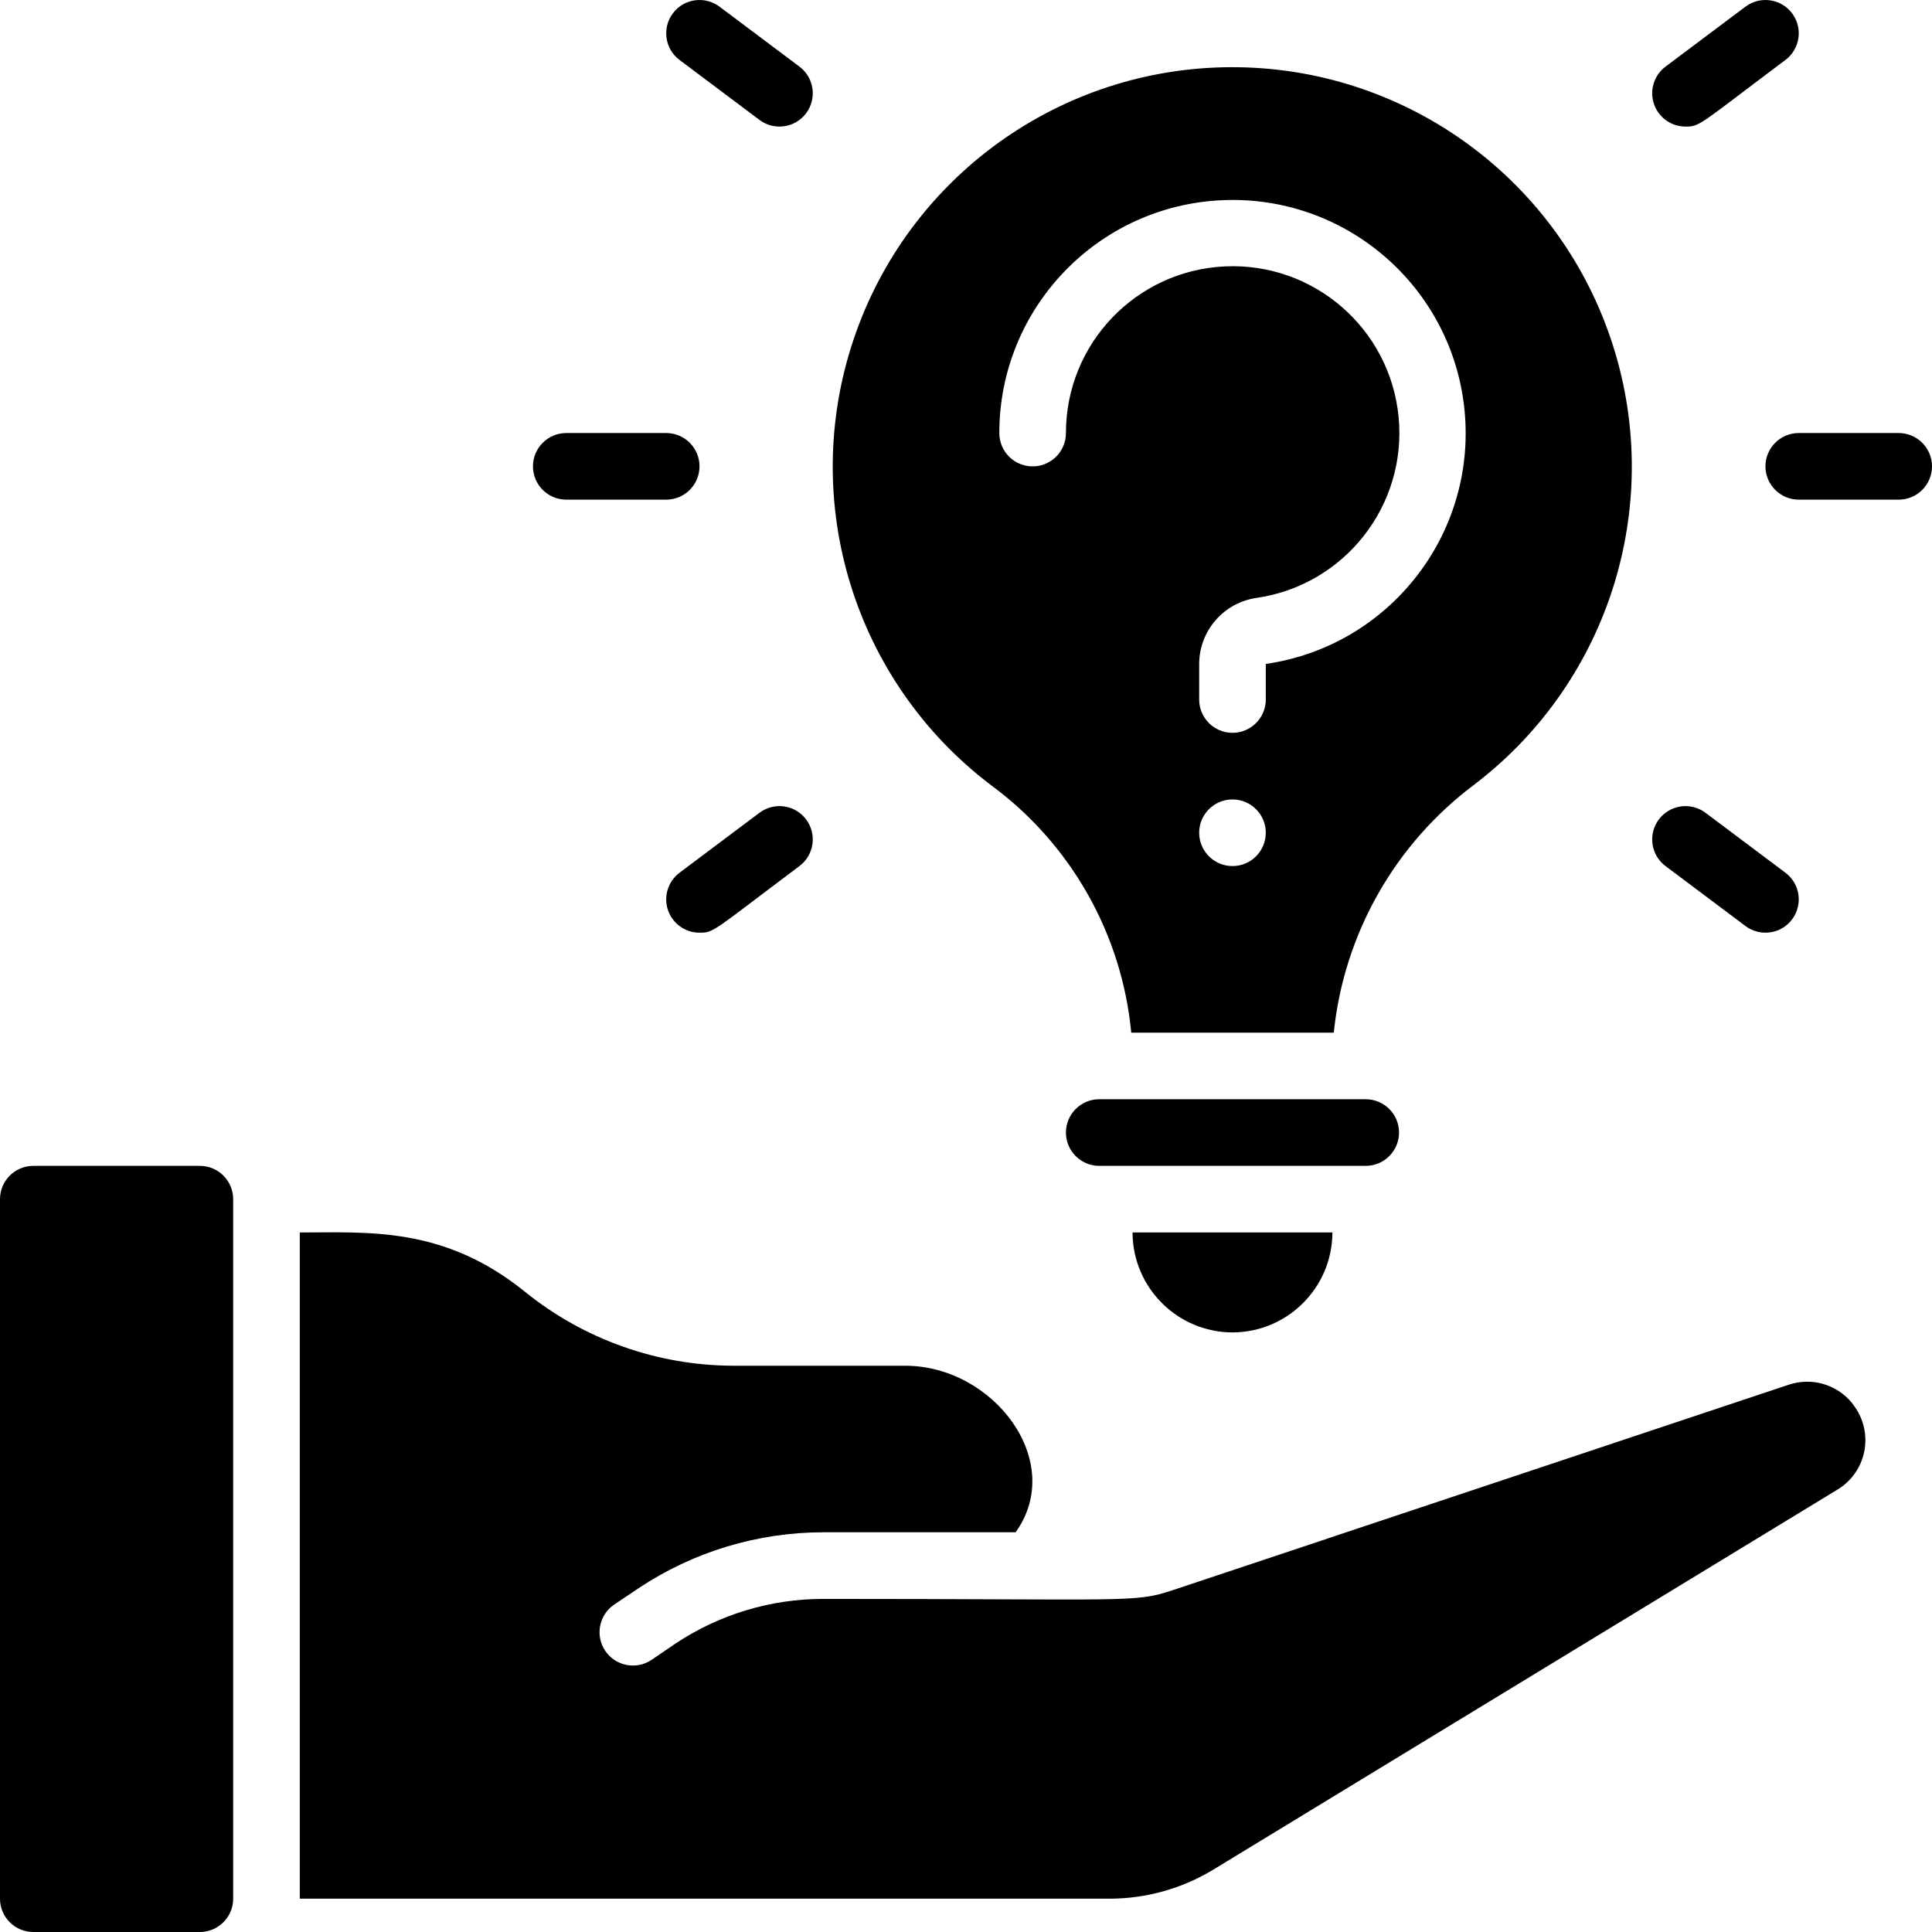 <svg height="512" viewBox="0 0 58 58" width="512" xmlns="http://www.w3.org/2000/svg"><g id="030---Give-Solution"><path id="Shape" d="m7 36c0-.552-.448-1-1-1h-5c-.552 0-1 .448-1 1v21c0 .552.448 1 1 1h5c.552 0 1-.448 1-1z"/><path id="Shape" d="m55.6 42.12c-.457-.561-1.214-.78-1.9-.55l-18.5 6.17c-1.149.383-1.245.26-10.48.26-1.58-.001-3.125.465-4.44 1.34l-.72.49c-.458.309-1.081.188-1.39-.27s-.188-1.081.27-1.39l.73-.49c1.644-1.095 3.575-1.679 5.55-1.68h5.77c1.521-2.119-.654-5-3.32-5h-5.16c-2.275-.006-4.48-.789-6.25-2.22-2.433-1.97-4.701-1.78-6.76-1.78v20l24.3-0c1.1.001 2.179-.3 3.12-.87l18.74-11.41c.421-.253.716-.673.809-1.156s-.023-.982-.319-1.374c-.02-.02-.03-.05-.05-.07z"/><path id="Shape" d="m42 34c0-.552-.448-1-1-1h-8c-.552 0-1 .448-1 1s.448 1 1 1h8c.552 0 1-.448 1-1z"/><path id="Shape" d="m44.29 23.53c4.084-3.13 5.716-8.517 4.057-13.387-1.659-4.871-6.241-8.14-11.386-8.126-5.146.014-9.709 3.309-11.341 8.189-1.633 4.88.029 10.257 4.131 13.365 2.397 1.764 3.929 4.467 4.21 7.43h6.08c.306-2.976 1.848-5.686 4.25-7.47zm-7.29 2.47c-.552 0-1-.448-1-1s.448-1 1-1 1 .448 1 1-.448 1-1 1zm1-6.07v1.07c0 .552-.448 1-1 1s-1-.448-1-1v-1.08c.009-.991.739-1.828 1.72-1.97 2.644-.382 4.523-2.773 4.267-5.432s-2.555-4.649-5.224-4.52-4.765 2.331-4.763 5.003c0 .552-.448 1-1 1s-1-.448-1-1c.001-3.736 2.935-6.812 6.667-6.99 3.732-.178 6.945 2.606 7.301 6.325.356 3.719-2.271 7.062-5.968 7.596z"/><path id="Shape" d="m37 40c1.655-.005 2.995-1.345 3-3h-6c.005 1.655 1.345 2.995 3 3z"/><path id="Shape" d="m57 13h-3c-.552 0-1 .448-1 1s.448 1 1 1h3c.552 0 1-.448 1-1s-.448-1-1-1z"/><path id="Shape" d="m53.8.4c-.331-.442-.958-.531-1.4-.2l-2.4 1.8c-.344.258-.485.708-.349 1.116s.518.684.949.684c.441 0 .382-.038 3-2 .212-.159.352-.396.39-.659s-.031-.529-.19-.741z"/><path id="Shape" d="m49.8 24.6c-.331.442-.242 1.069.2 1.4l2.4 1.8c.442.331 1.069.242 1.4-.2s.242-1.069-.2-1.4l-2.4-1.8c-.212-.159-.479-.227-.741-.19-.263.038-.499.178-.659.39z"/><path id="Shape" d="m17 15h3c.552 0 1-.448 1-1s-.448-1-1-1h-3c-.552 0-1 .448-1 1s.448 1 1 1z"/><path id="Shape" d="m24 2-2.4-1.8c-.442-.331-1.069-.242-1.4.2-.331.442-.242 1.069.2 1.4l2.4 1.8c.442.331 1.069.242 1.4-.2s.242-1.069-.2-1.4z"/><path id="Shape" d="m21 28c.441 0 .383-.038 3-2 .442-.331.531-.958.2-1.4s-.958-.531-1.4-.2l-2.4 1.8c-.344.258-.485.708-.349 1.116.136.408.518.684.949.684z"/></g></svg>